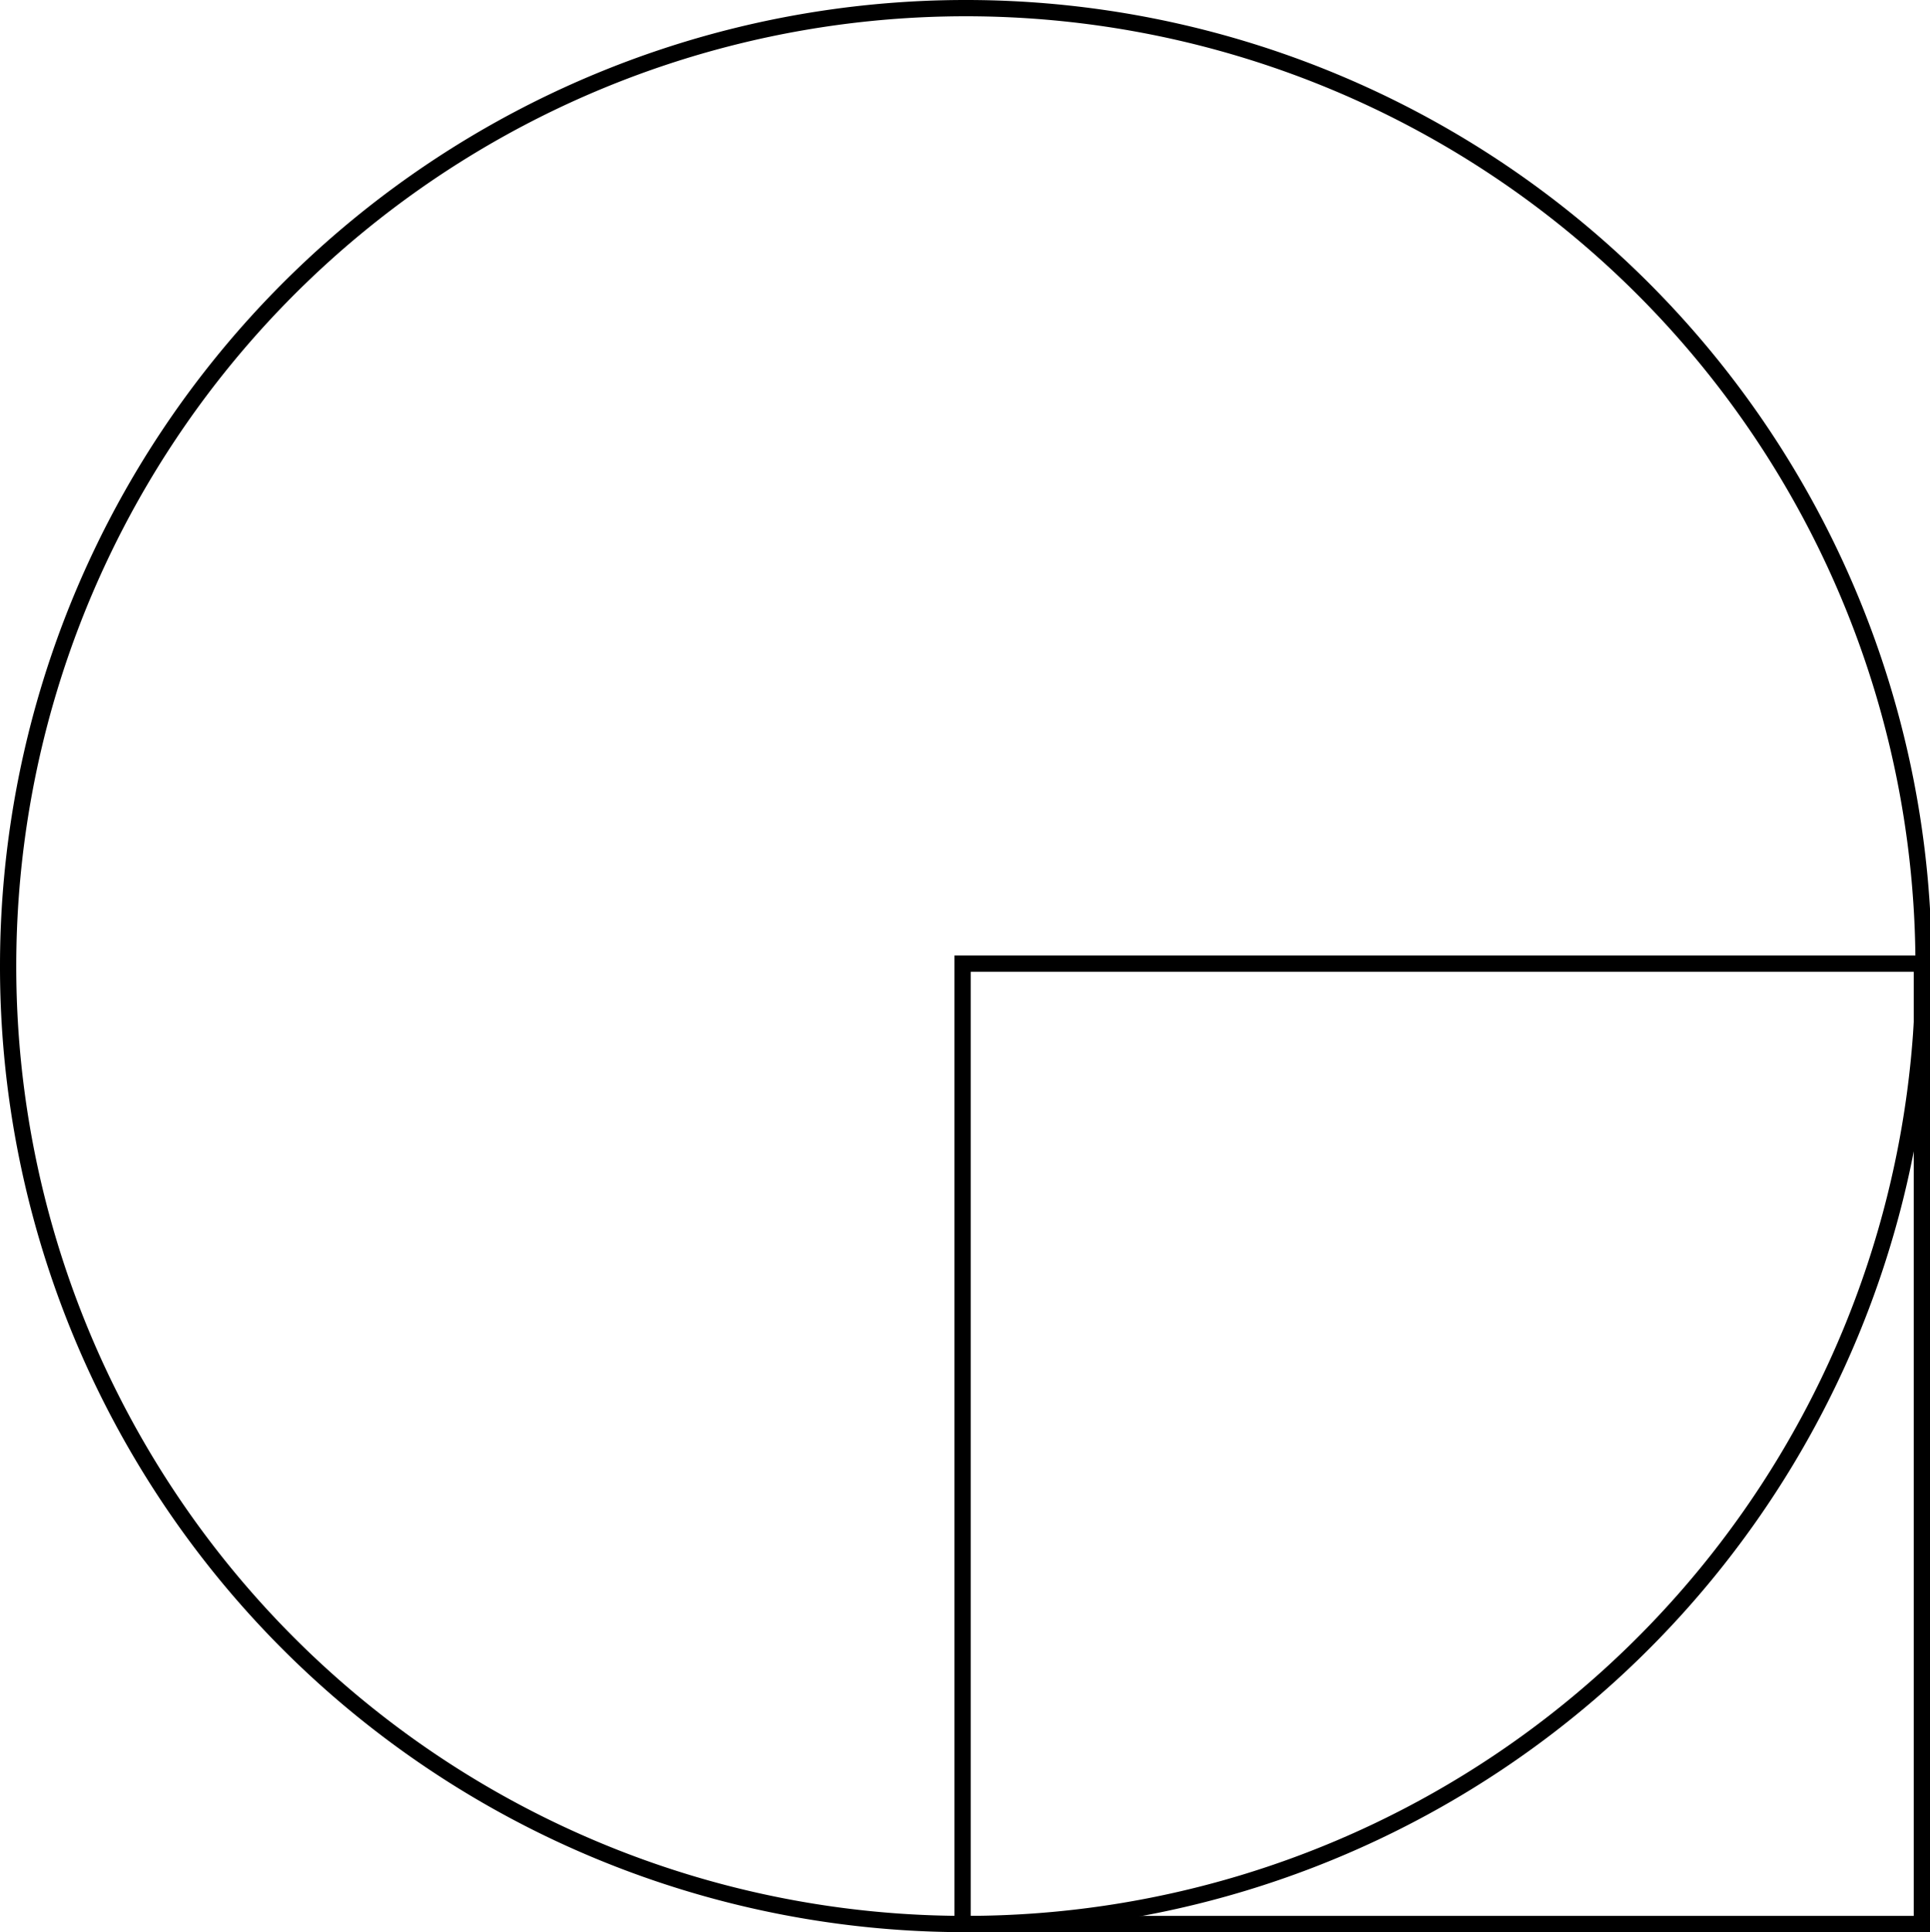<?xml version="1.0" encoding="UTF-8"?> <svg xmlns="http://www.w3.org/2000/svg" viewBox="0 0 237.27 237.48"> <defs> <style>.cls-1{fill:none;stroke:#000;stroke-width:2px;}</style> </defs> <title>4Asset 2</title> <g id="Layer_2" data-name="Layer 2"> <g id="Layer_1-2" data-name="Layer 1"> <rect class="cls-1" x="118.34" y="118.44" width="117.93" height="118.04"></rect> <path class="cls-1" d="M118.64,236.48A117.74,117.74,0,1,0,1,118.74,117.68,117.68,0,0,0,118.64,236.48Z"></path> </g> </g> </svg> 